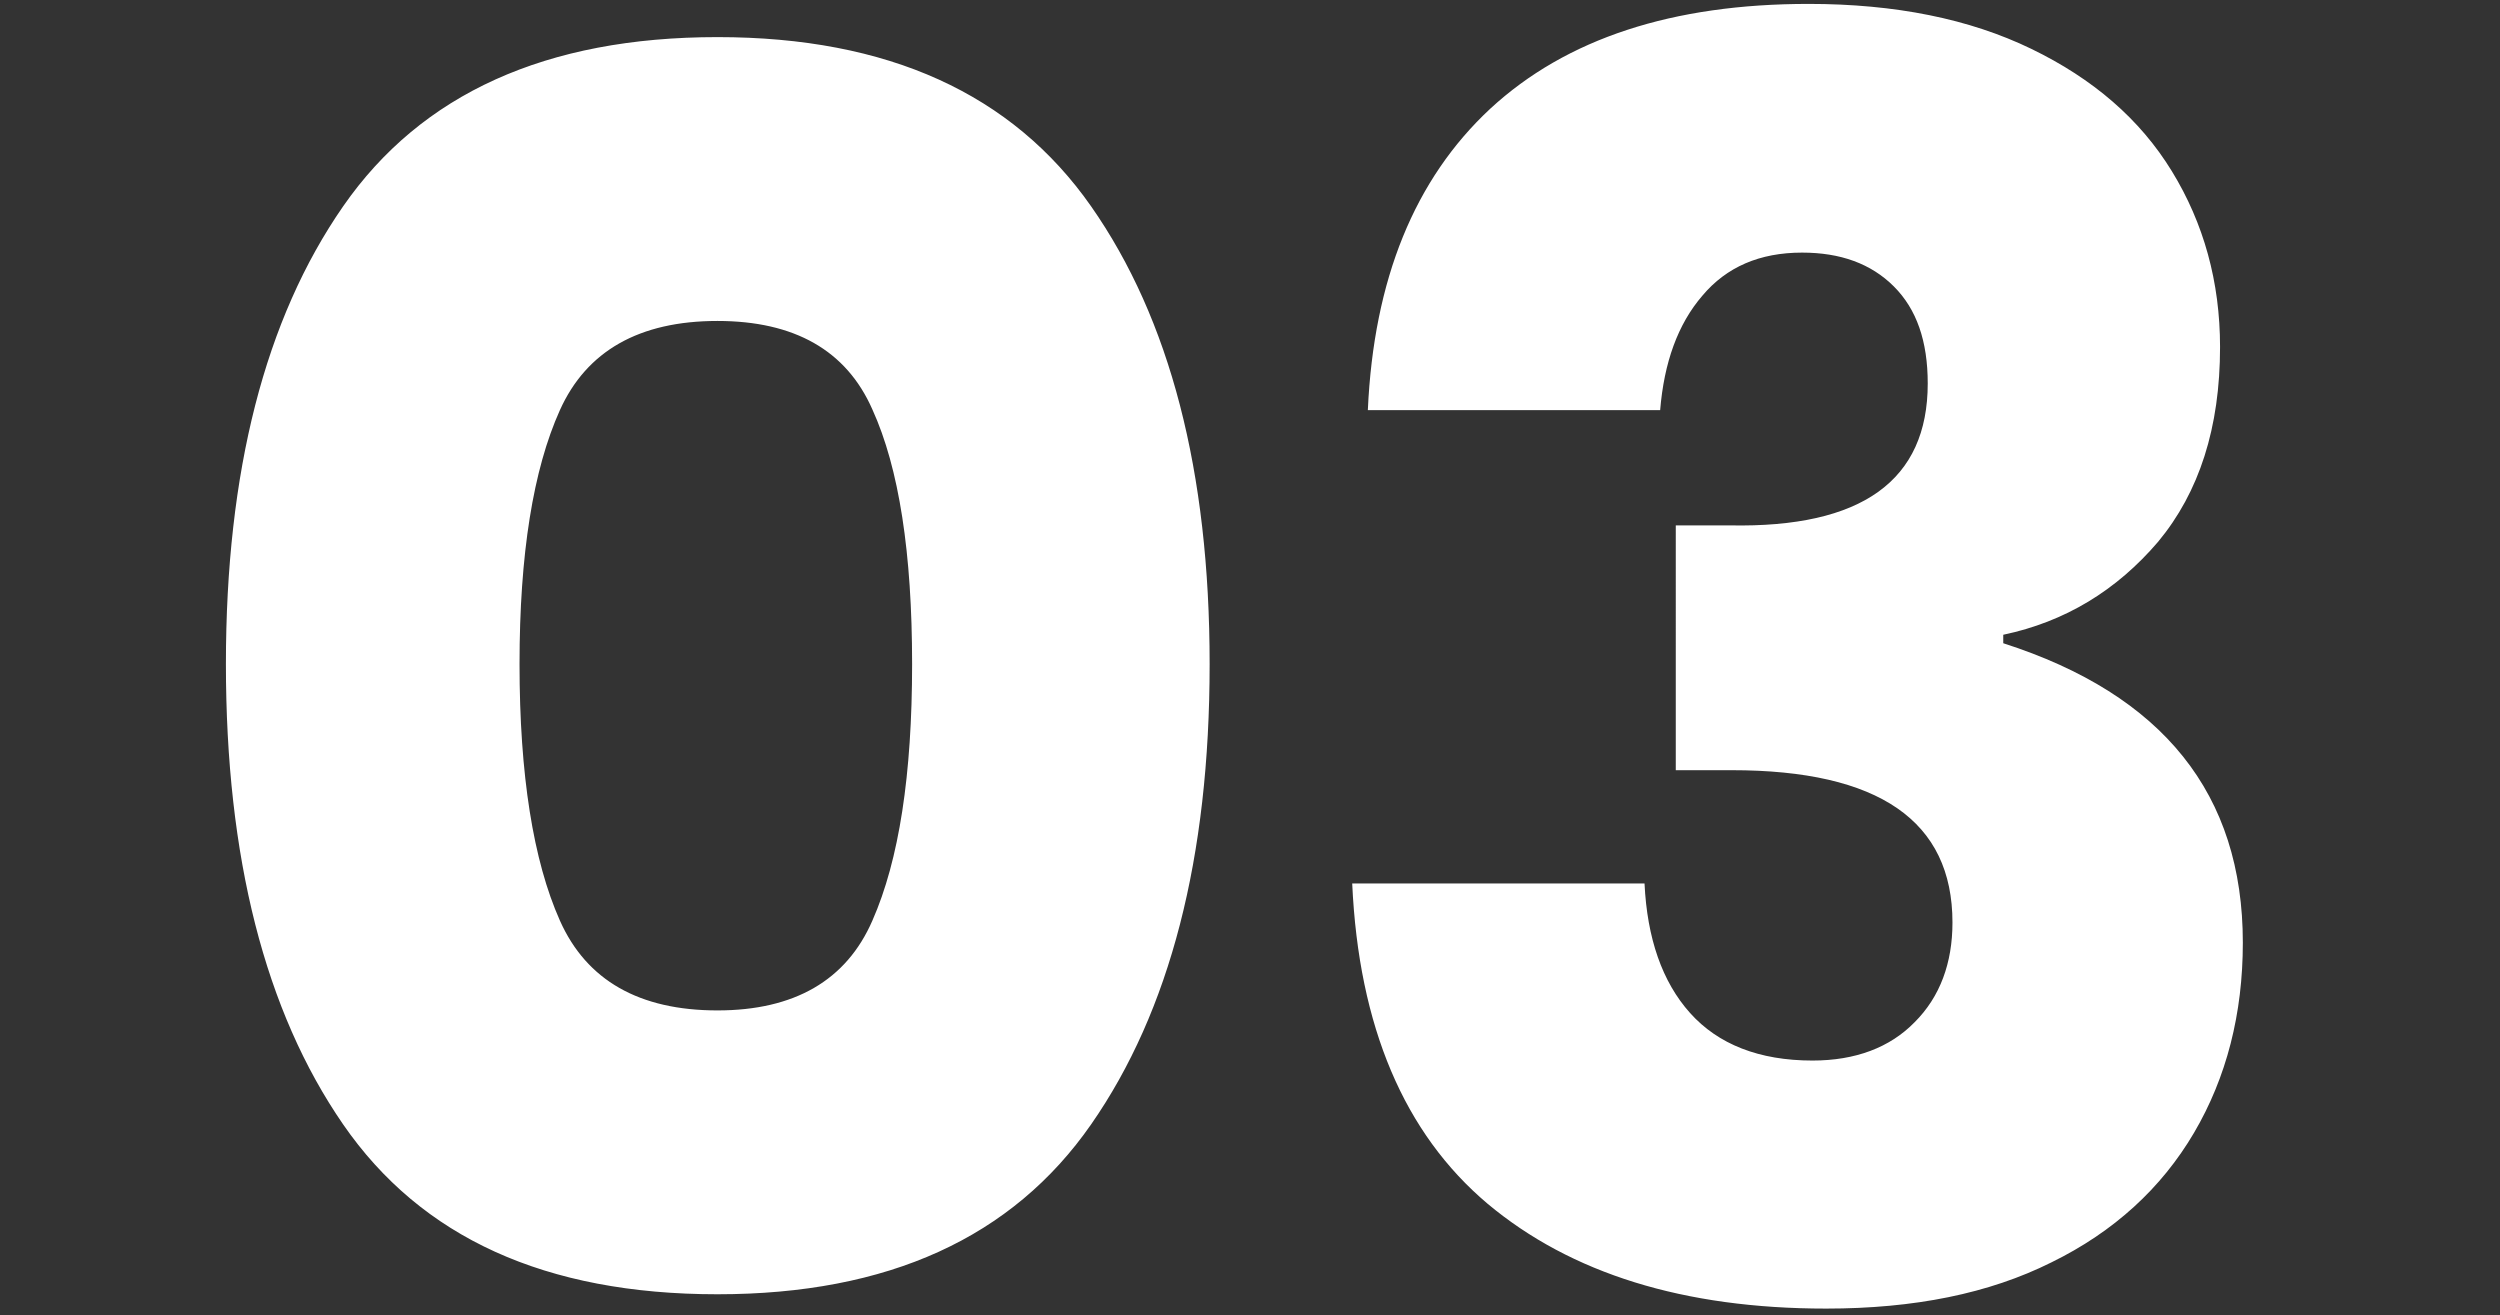 <svg version="1.1" id="Layer_1" xmlns="http://www.w3.org/2000/svg" x="0" y="0" viewBox="0 0 384 202" style="enable-background:new 0 0 384 202" xml:space="preserve"><rect x="0" y="0" width="384" height="202" fill="#333333" stroke="none"/><style>.st0{fill:#fff}</style><path class="st0" d="M34.7 102c0-29.6 6-53 18-70.3 12-17.3 31.2-26 57.5-26 26.2 0 45.3 8.7 57.4 26 12.1 17.3 18.2 40.7 18.2 70.3 0 29.8-6.1 53.3-18.2 70.7-12.1 17.4-31.2 26.1-57.4 26.1-26.4 0-45.5-8.7-57.5-26.1-12-17.4-18-41-18-70.7zm105.4 0c0-17-2-30.1-6.1-39.1-4-9.1-12-13.6-23.8-13.6-12 0-20.1 4.6-24.2 13.7-4.1 9.1-6.2 22.1-6.2 39 0 17 2.1 30.2 6.2 39.4s12.2 13.8 24.2 13.8c11.8 0 19.8-4.6 23.8-13.8 4.1-9.3 6.1-22.4 6.1-39.4zM312 7.5c9.5 4.6 16.7 10.8 21.6 18.8 4.9 8 7.4 17 7.4 27 0 12.4-3.2 22.3-9.5 29.9-6.4 7.5-14.3 12.3-23.8 14.3v1.3c24.6 7.9 36.8 23.2 36.8 46 0 10.9-2.5 20.7-7.5 29.2s-12.3 15.2-21.9 19.9c-9.6 4.8-21.1 7.1-34.6 7.1-21.9 0-39.2-5.4-52-16.1-12.8-10.8-19.8-27.2-20.8-49.2h44.9c.4 8.4 2.7 15.1 7 19.9 4.3 4.8 10.6 7.3 18.8 7.3 6.6 0 11.9-2 15.7-5.9 3.9-3.9 5.8-9.1 5.8-15.3 0-15.6-11.3-23.4-33.9-23.4h-8.6V80.7h8.3c20.3.4 30.4-6.9 30.4-21.8 0-6.5-1.7-11.4-5.2-14.9s-8.2-5.2-14.1-5.2c-6.5 0-11.6 2.2-15.3 6.6-3.8 4.4-5.9 10.3-6.5 17.6h-44.9c.9-20.1 7.2-35.5 18.8-46.3C240.6 5.9 256.9.6 277.8.6c13.3 0 24.7 2.3 34.2 6.9z"/></svg>